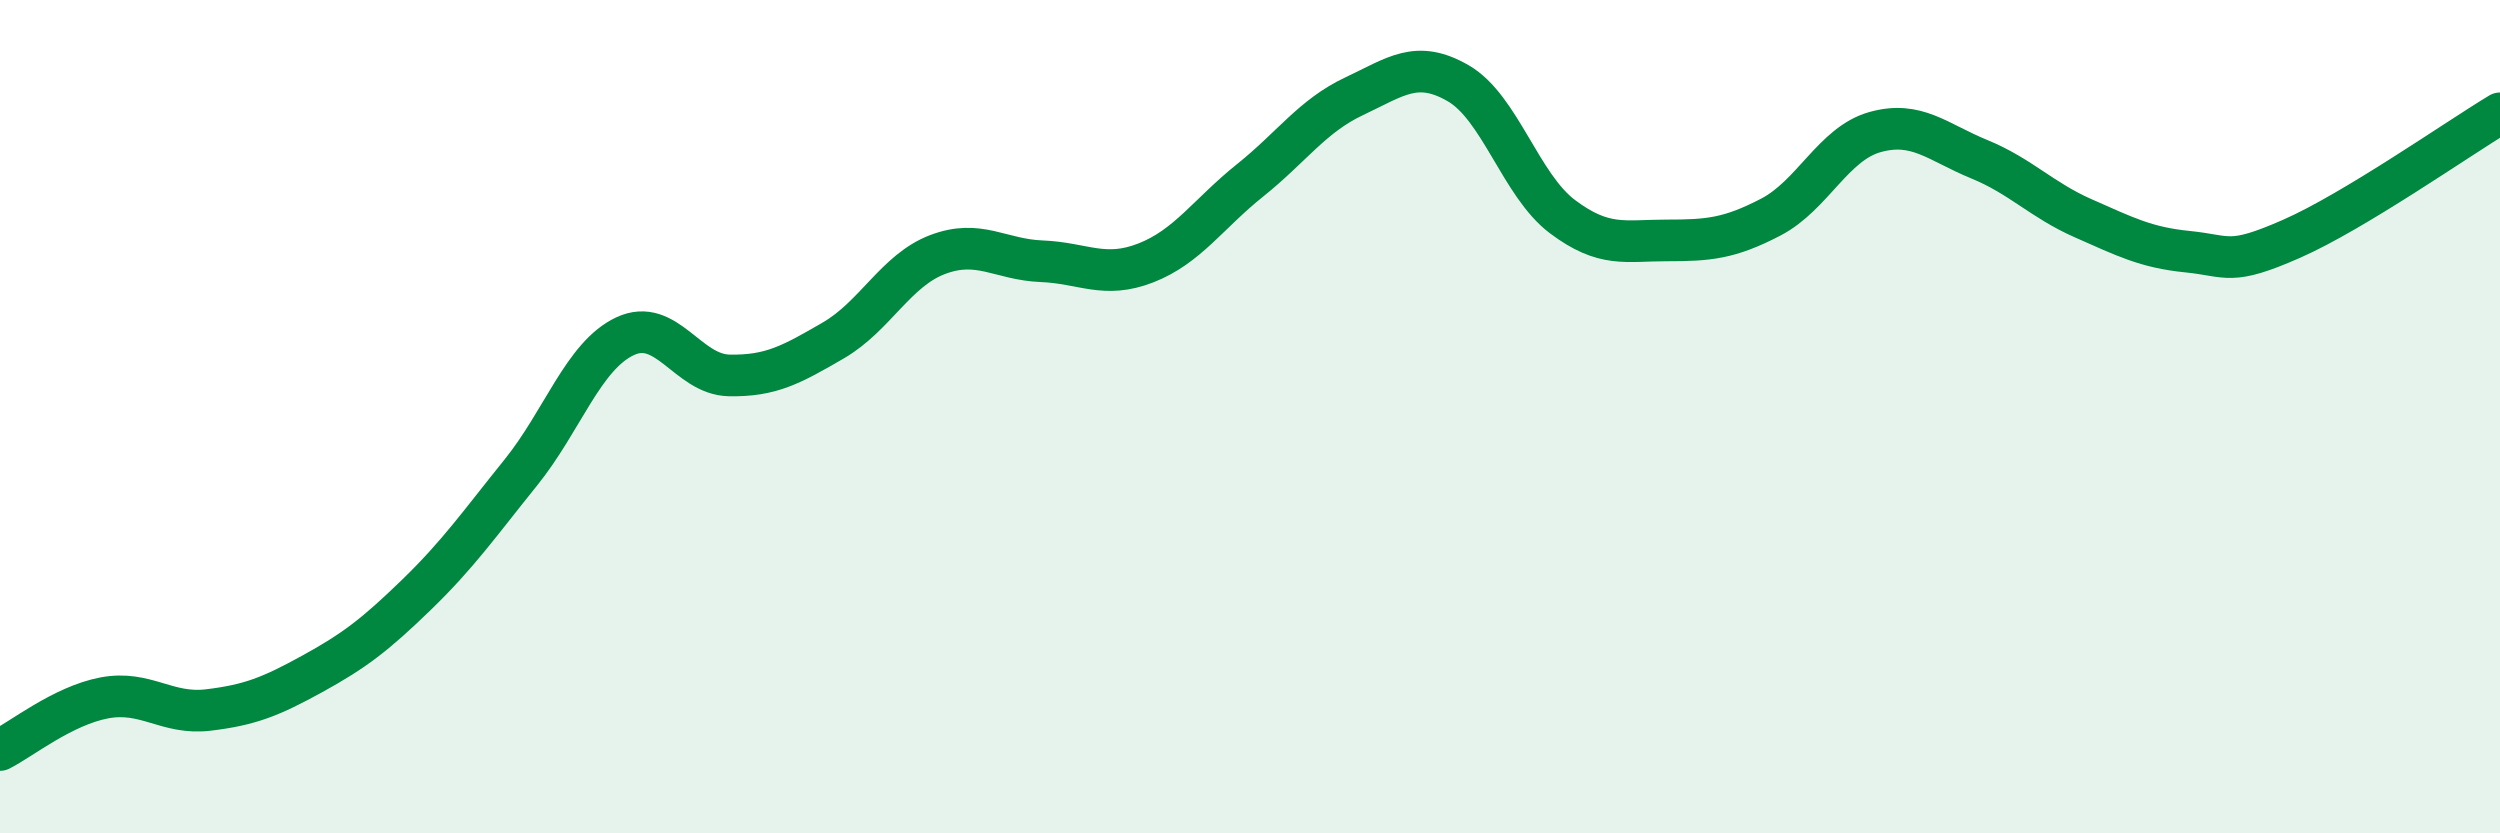 
    <svg width="60" height="20" viewBox="0 0 60 20" xmlns="http://www.w3.org/2000/svg">
      <path
        d="M 0,18 C 0.5,17.75 1.5,16.94 2.5,16.75 C 3.5,16.56 4,17.16 5,17.04 C 6,16.92 6.5,16.72 7.5,16.17 C 8.5,15.62 9,15.24 10,14.27 C 11,13.3 11.5,12.58 12.5,11.34 C 13.5,10.1 14,8.54 15,8.07 C 16,7.6 16.5,8.99 17.5,9.01 C 18.5,9.03 19,8.75 20,8.17 C 21,7.59 21.5,6.49 22.5,6.11 C 23.5,5.73 24,6.23 25,6.27 C 26,6.31 26.5,6.7 27.5,6.31 C 28.5,5.92 29,5.13 30,4.33 C 31,3.53 31.5,2.78 32.5,2.31 C 33.5,1.84 34,1.42 35,2 C 36,2.58 36.5,4.45 37.5,5.2 C 38.5,5.95 39,5.77 40,5.77 C 41,5.77 41.5,5.73 42.5,5.21 C 43.5,4.69 44,3.45 45,3.17 C 46,2.89 46.5,3.41 47.5,3.82 C 48.5,4.23 49,4.8 50,5.24 C 51,5.68 51.5,5.94 52.5,6.04 C 53.5,6.14 53.5,6.39 55,5.73 C 56.5,5.07 59,3.32 60,2.72L60 20L0 20Z"
        fill="#008740"
        opacity="0.1"
        stroke-linecap="round"
        stroke-linejoin="round"
      />
      <path
        d="M 0,18 C 0.5,17.75 1.5,16.94 2.5,16.75 C 3.5,16.56 4,17.16 5,17.04 C 6,16.92 6.5,16.72 7.5,16.17 C 8.5,15.62 9,15.24 10,14.27 C 11,13.3 11.5,12.58 12.5,11.34 C 13.5,10.1 14,8.54 15,8.07 C 16,7.6 16.5,8.99 17.5,9.01 C 18.5,9.03 19,8.75 20,8.17 C 21,7.59 21.5,6.49 22.5,6.11 C 23.5,5.73 24,6.23 25,6.27 C 26,6.31 26.5,6.7 27.5,6.31 C 28.5,5.92 29,5.13 30,4.33 C 31,3.53 31.5,2.78 32.5,2.31 C 33.5,1.84 34,1.42 35,2 C 36,2.58 36.5,4.45 37.5,5.2 C 38.5,5.95 39,5.77 40,5.77 C 41,5.77 41.5,5.73 42.5,5.21 C 43.5,4.69 44,3.45 45,3.17 C 46,2.89 46.5,3.41 47.5,3.82 C 48.5,4.23 49,4.8 50,5.24 C 51,5.68 51.5,5.94 52.5,6.04 C 53.5,6.14 53.5,6.39 55,5.73 C 56.5,5.07 59,3.32 60,2.72"
        stroke="#008740"
        stroke-width="1"
        fill="none"
        stroke-linecap="round"
        stroke-linejoin="round"
      />
    </svg>
  